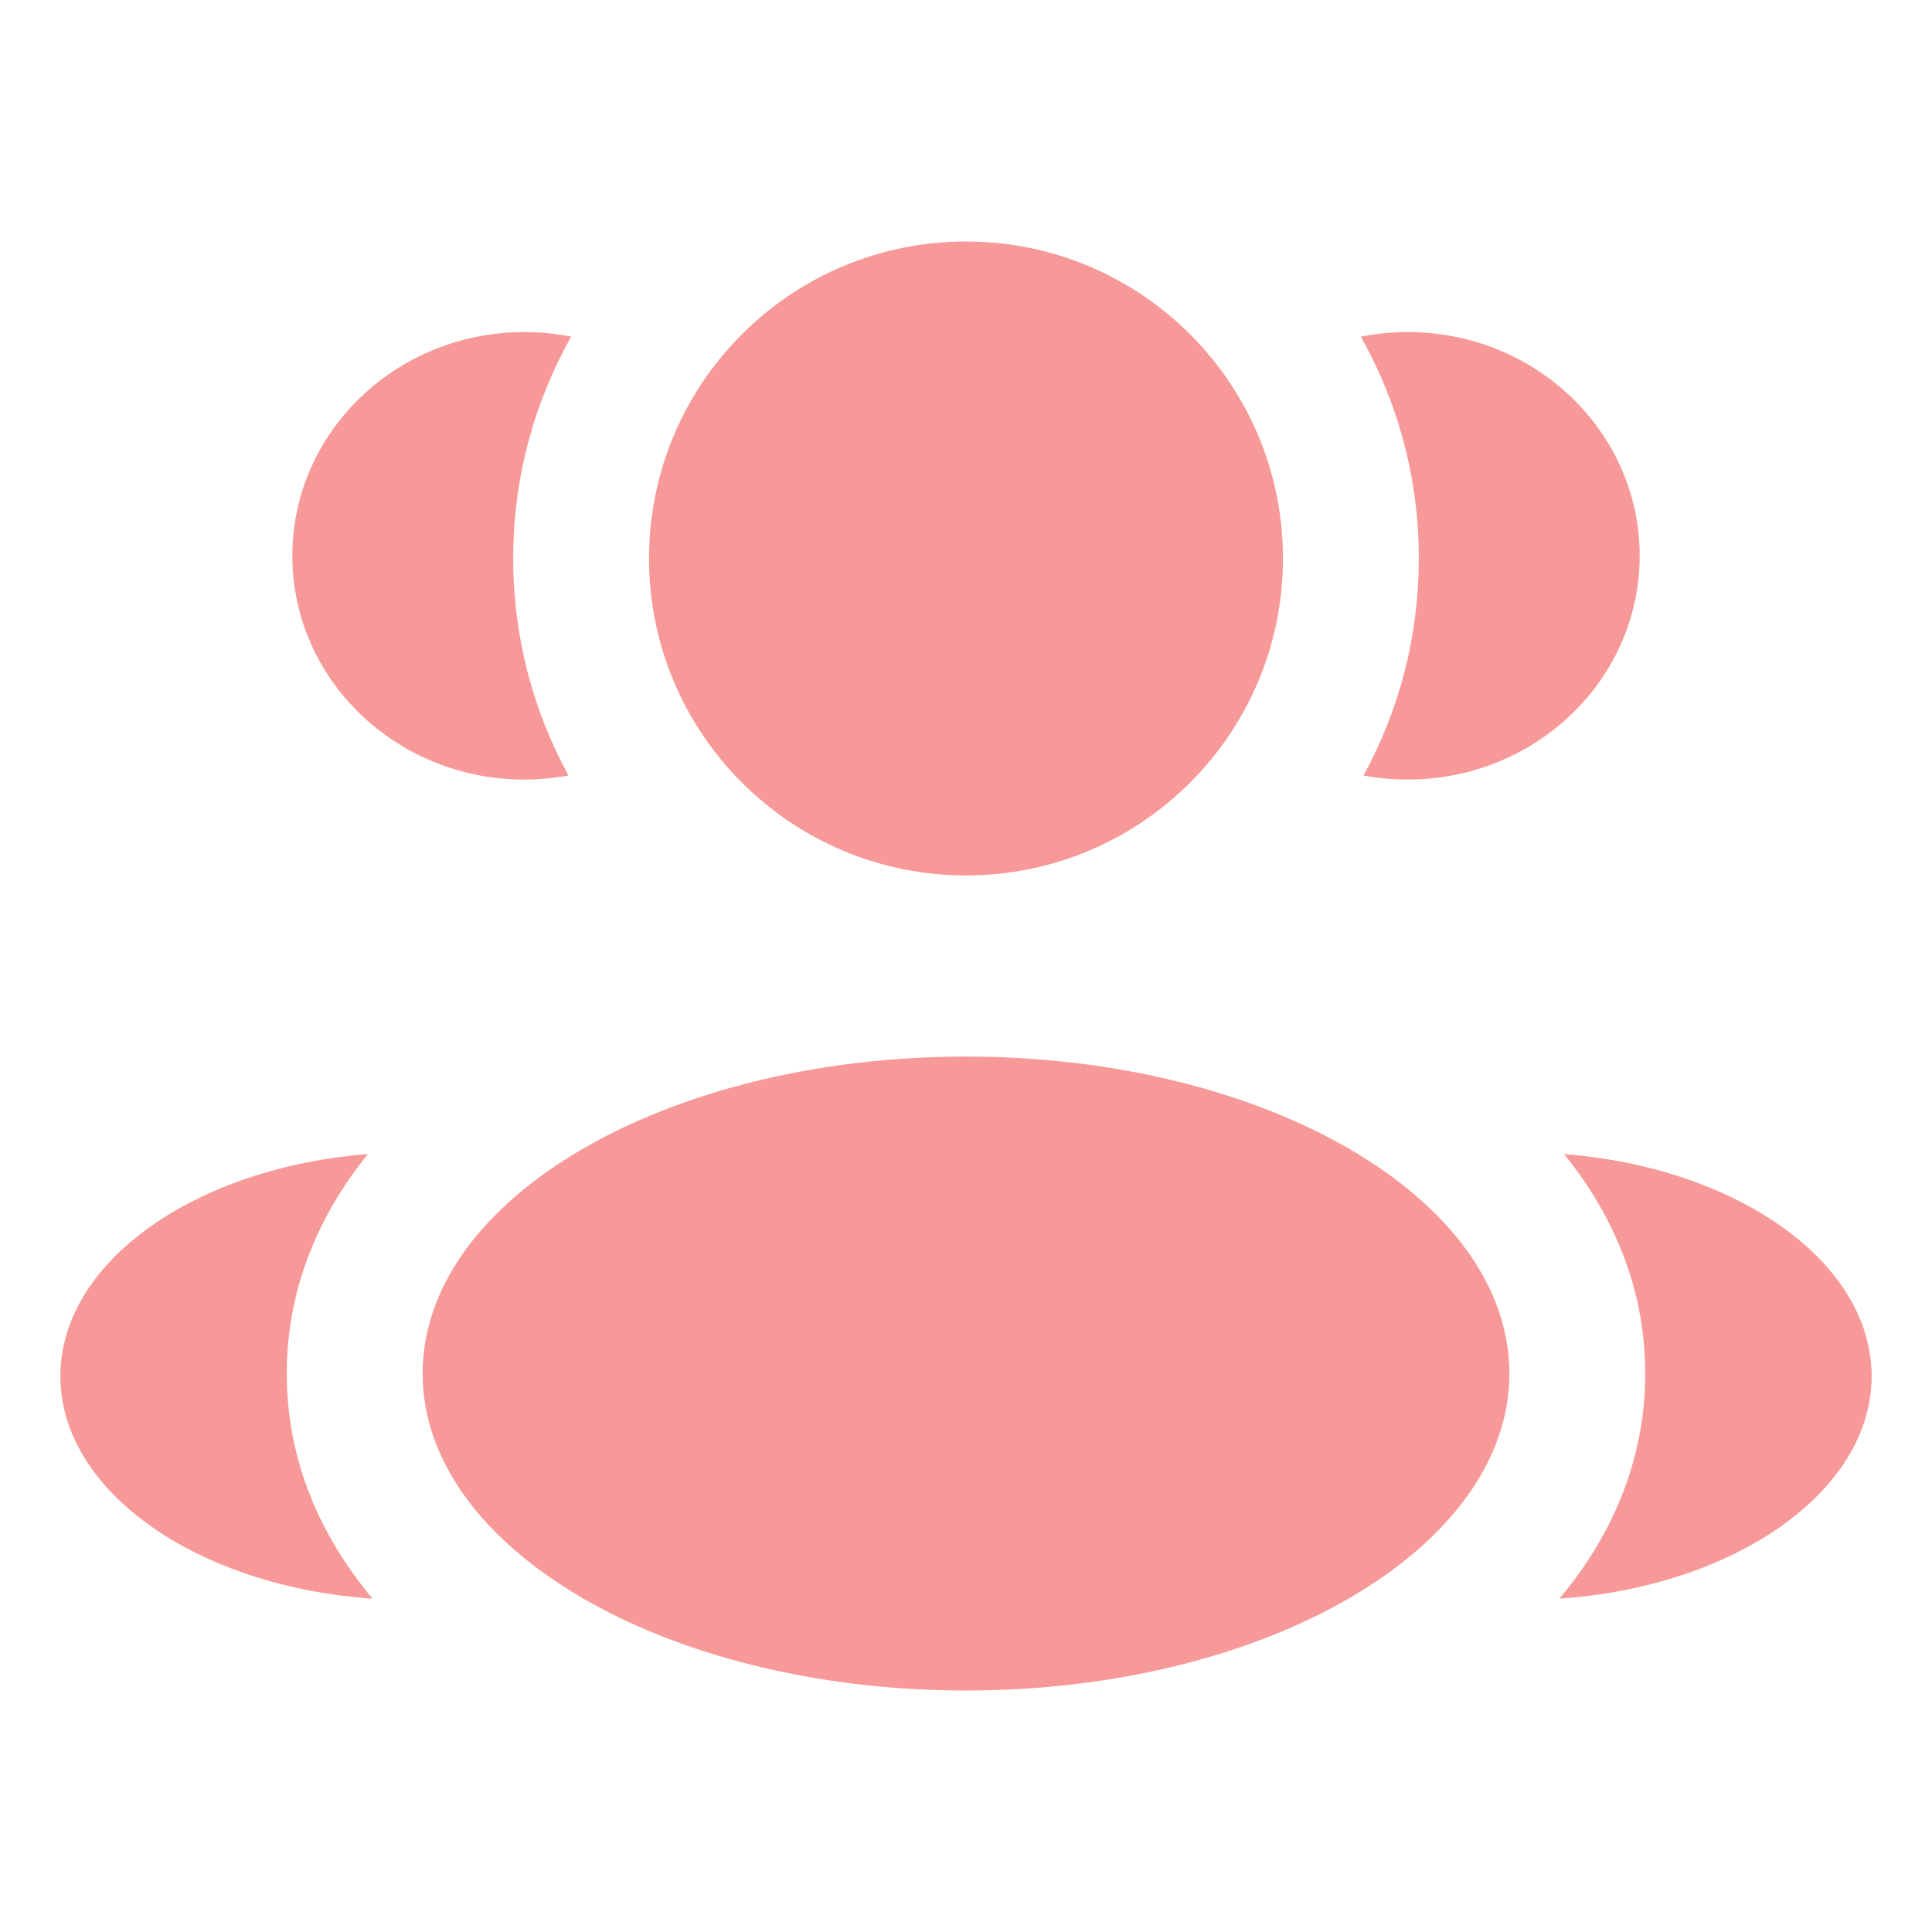 <svg width="32" height="32" viewBox="0 0 32 32" fill="none" xmlns="http://www.w3.org/2000/svg">
<path d="M21.25 9.25C21.25 12.149 18.899 14.5 16 14.5C13.101 14.5 10.75 12.149 10.75 9.25C10.75 6.35 13.101 4 16 4C18.899 4 21.25 6.35 21.25 9.25Z" fill="#F79999"/>
<path d="M25 22.75C25 25.649 20.971 28 16 28C11.029 28 7 25.649 7 22.75C7 19.851 11.029 17.5 16 17.5C20.971 17.5 25 19.851 25 22.75Z" fill="#F79999"/>
<path d="M8.683 5.5C8.949 5.5 9.209 5.526 9.46 5.576C8.849 6.662 8.5 7.915 8.5 9.25C8.5 10.553 8.832 11.777 9.416 12.845C9.179 12.889 8.934 12.912 8.683 12.912C6.562 12.912 4.842 11.253 4.842 9.206C4.842 7.159 6.562 5.5 8.683 5.5Z" fill="#F79999"/>
<path d="M6.171 26.479C5.319 25.461 4.75 24.211 4.75 22.75C4.75 21.334 5.285 20.116 6.094 19.115C3.237 19.337 1 20.899 1 22.794C1 24.707 3.276 26.281 6.171 26.479Z" fill="#F79999"/>
<path d="M23.5 9.25C23.5 10.553 23.168 11.777 22.584 12.845C22.821 12.889 23.066 12.912 23.317 12.912C25.438 12.912 27.158 11.253 27.158 9.206C27.158 7.159 25.438 5.5 23.317 5.5C23.051 5.5 22.791 5.526 22.54 5.576C23.151 6.662 23.5 7.915 23.5 9.25Z" fill="#F79999"/>
<path d="M25.829 26.479C28.724 26.281 31 24.707 31 22.794C31 20.899 28.763 19.337 25.906 19.115C26.715 20.116 27.25 21.334 27.25 22.75C27.25 24.211 26.681 25.461 25.829 26.479Z" fill="#F79999"/>
</svg>

